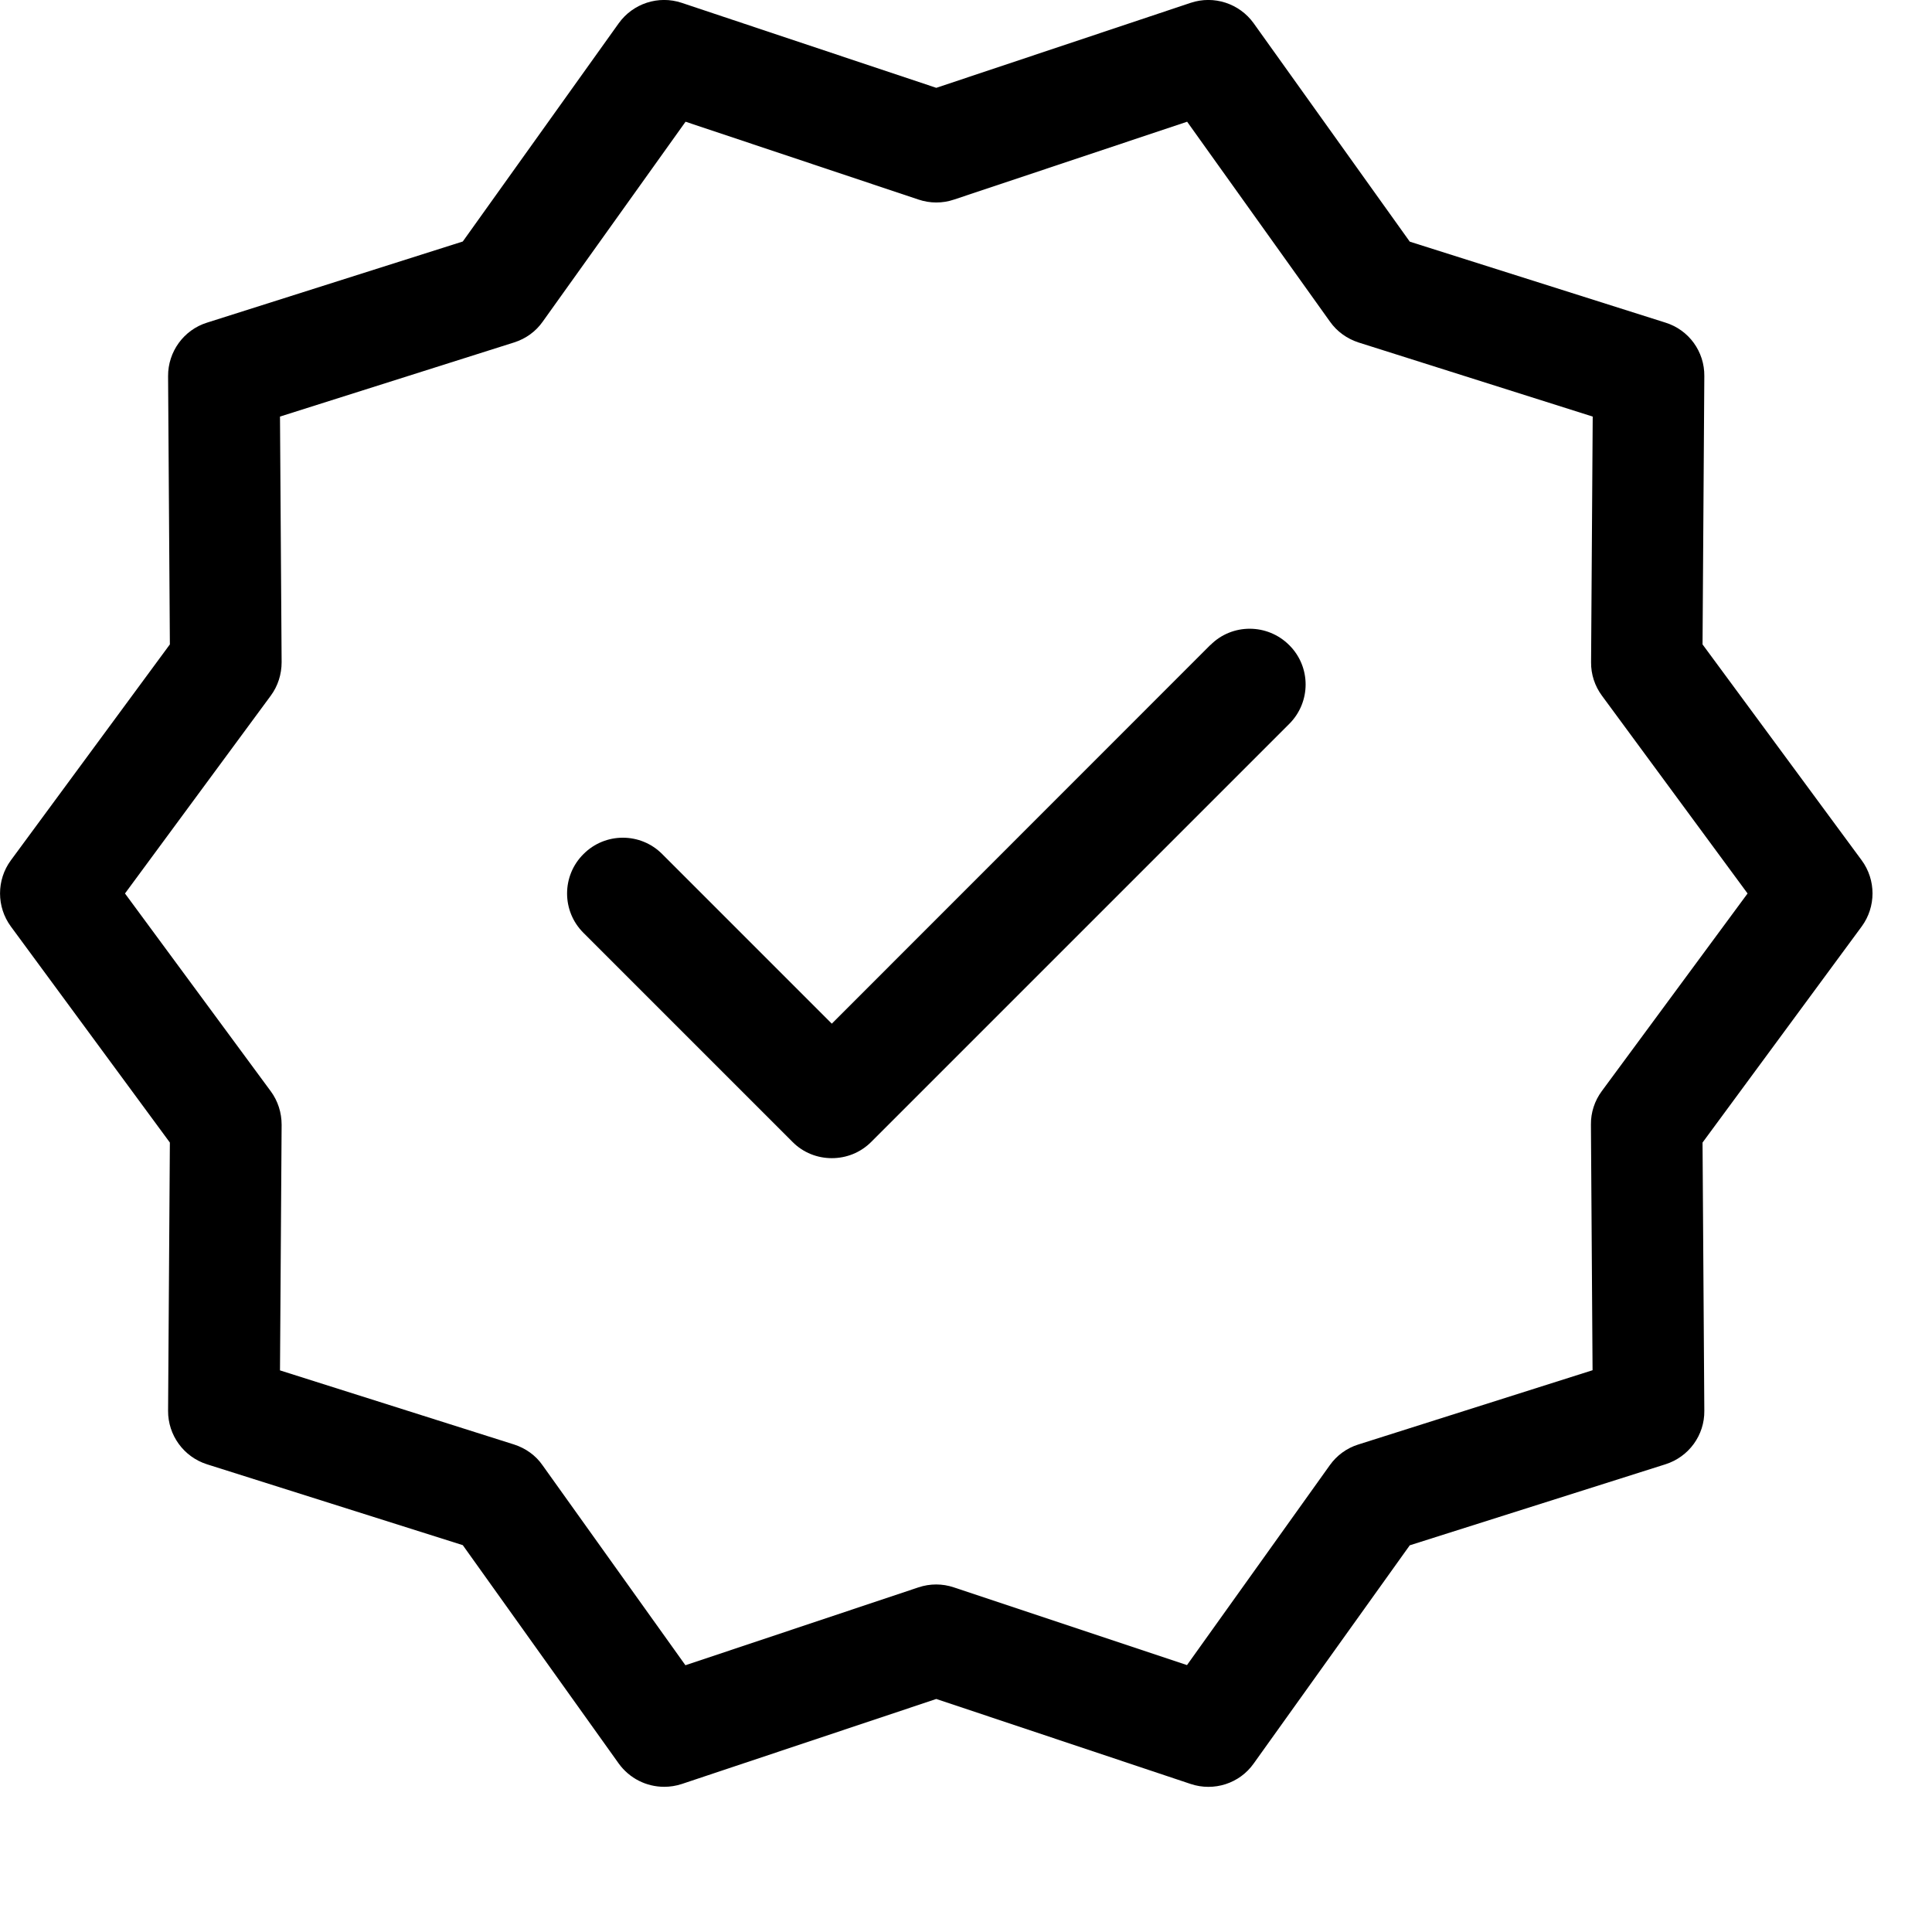 <svg width="13" height="13" viewBox="0 0 13 13" fill="none" xmlns="http://www.w3.org/2000/svg">
<path d="M12.527 5.789L11.456 4.336L11.468 2.531C11.47 2.366 11.364 2.22 11.207 2.171L9.486 1.626L8.436 0.157C8.34 0.023 8.168 -0.033 8.012 0.019L6.3 0.591L4.587 0.019C4.431 -0.033 4.259 0.023 4.163 0.157L3.114 1.625L1.393 2.171C1.236 2.22 1.13 2.367 1.131 2.531L1.143 4.336L0.073 5.789C-0.024 5.921 -0.024 6.102 0.073 6.234L1.143 7.688L1.131 9.493C1.13 9.657 1.236 9.803 1.393 9.853L3.114 10.397L4.163 11.866C4.236 11.967 4.35 12.023 4.469 12.023C4.509 12.023 4.548 12.017 4.588 12.004L6.3 11.432L8.012 12.004C8.168 12.056 8.341 12.001 8.436 11.866L9.486 10.398L11.206 9.853C11.364 9.803 11.47 9.657 11.468 9.493L11.456 7.688L12.527 6.234C12.624 6.102 12.624 5.921 12.527 5.789L12.527 5.789ZM10.778 7.342C10.73 7.407 10.704 7.486 10.705 7.567L10.716 9.22L9.139 9.72C9.062 9.744 8.995 9.793 8.948 9.859L7.987 11.204L6.418 10.681C6.341 10.655 6.258 10.655 6.18 10.681L4.612 11.205L3.651 9.86C3.605 9.793 3.537 9.745 3.46 9.72L1.884 9.221L1.895 7.568C1.895 7.487 1.87 7.408 1.822 7.343L0.841 6.012L1.822 4.681C1.87 4.616 1.895 4.537 1.895 4.456L1.884 2.803L3.46 2.304C3.538 2.279 3.605 2.231 3.652 2.164L4.613 0.819L6.181 1.343C6.259 1.369 6.342 1.369 6.419 1.343L7.988 0.819L8.949 2.164C8.996 2.231 9.064 2.279 9.14 2.304L10.717 2.803L10.706 4.456C10.705 4.537 10.731 4.616 10.779 4.681L11.759 6.012L10.778 7.342Z" fill="black"/>
<path d="M8.144 4.34L5.597 6.888L4.456 5.747C4.31 5.6 4.072 5.6 3.926 5.747C3.779 5.893 3.779 6.131 3.926 6.277L5.332 7.683C5.405 7.757 5.501 7.793 5.597 7.793C5.694 7.793 5.789 7.757 5.863 7.683L8.675 4.871C8.822 4.724 8.822 4.487 8.675 4.341C8.528 4.194 8.29 4.194 8.145 4.34L8.144 4.34Z" fill="black"/>
</svg>
